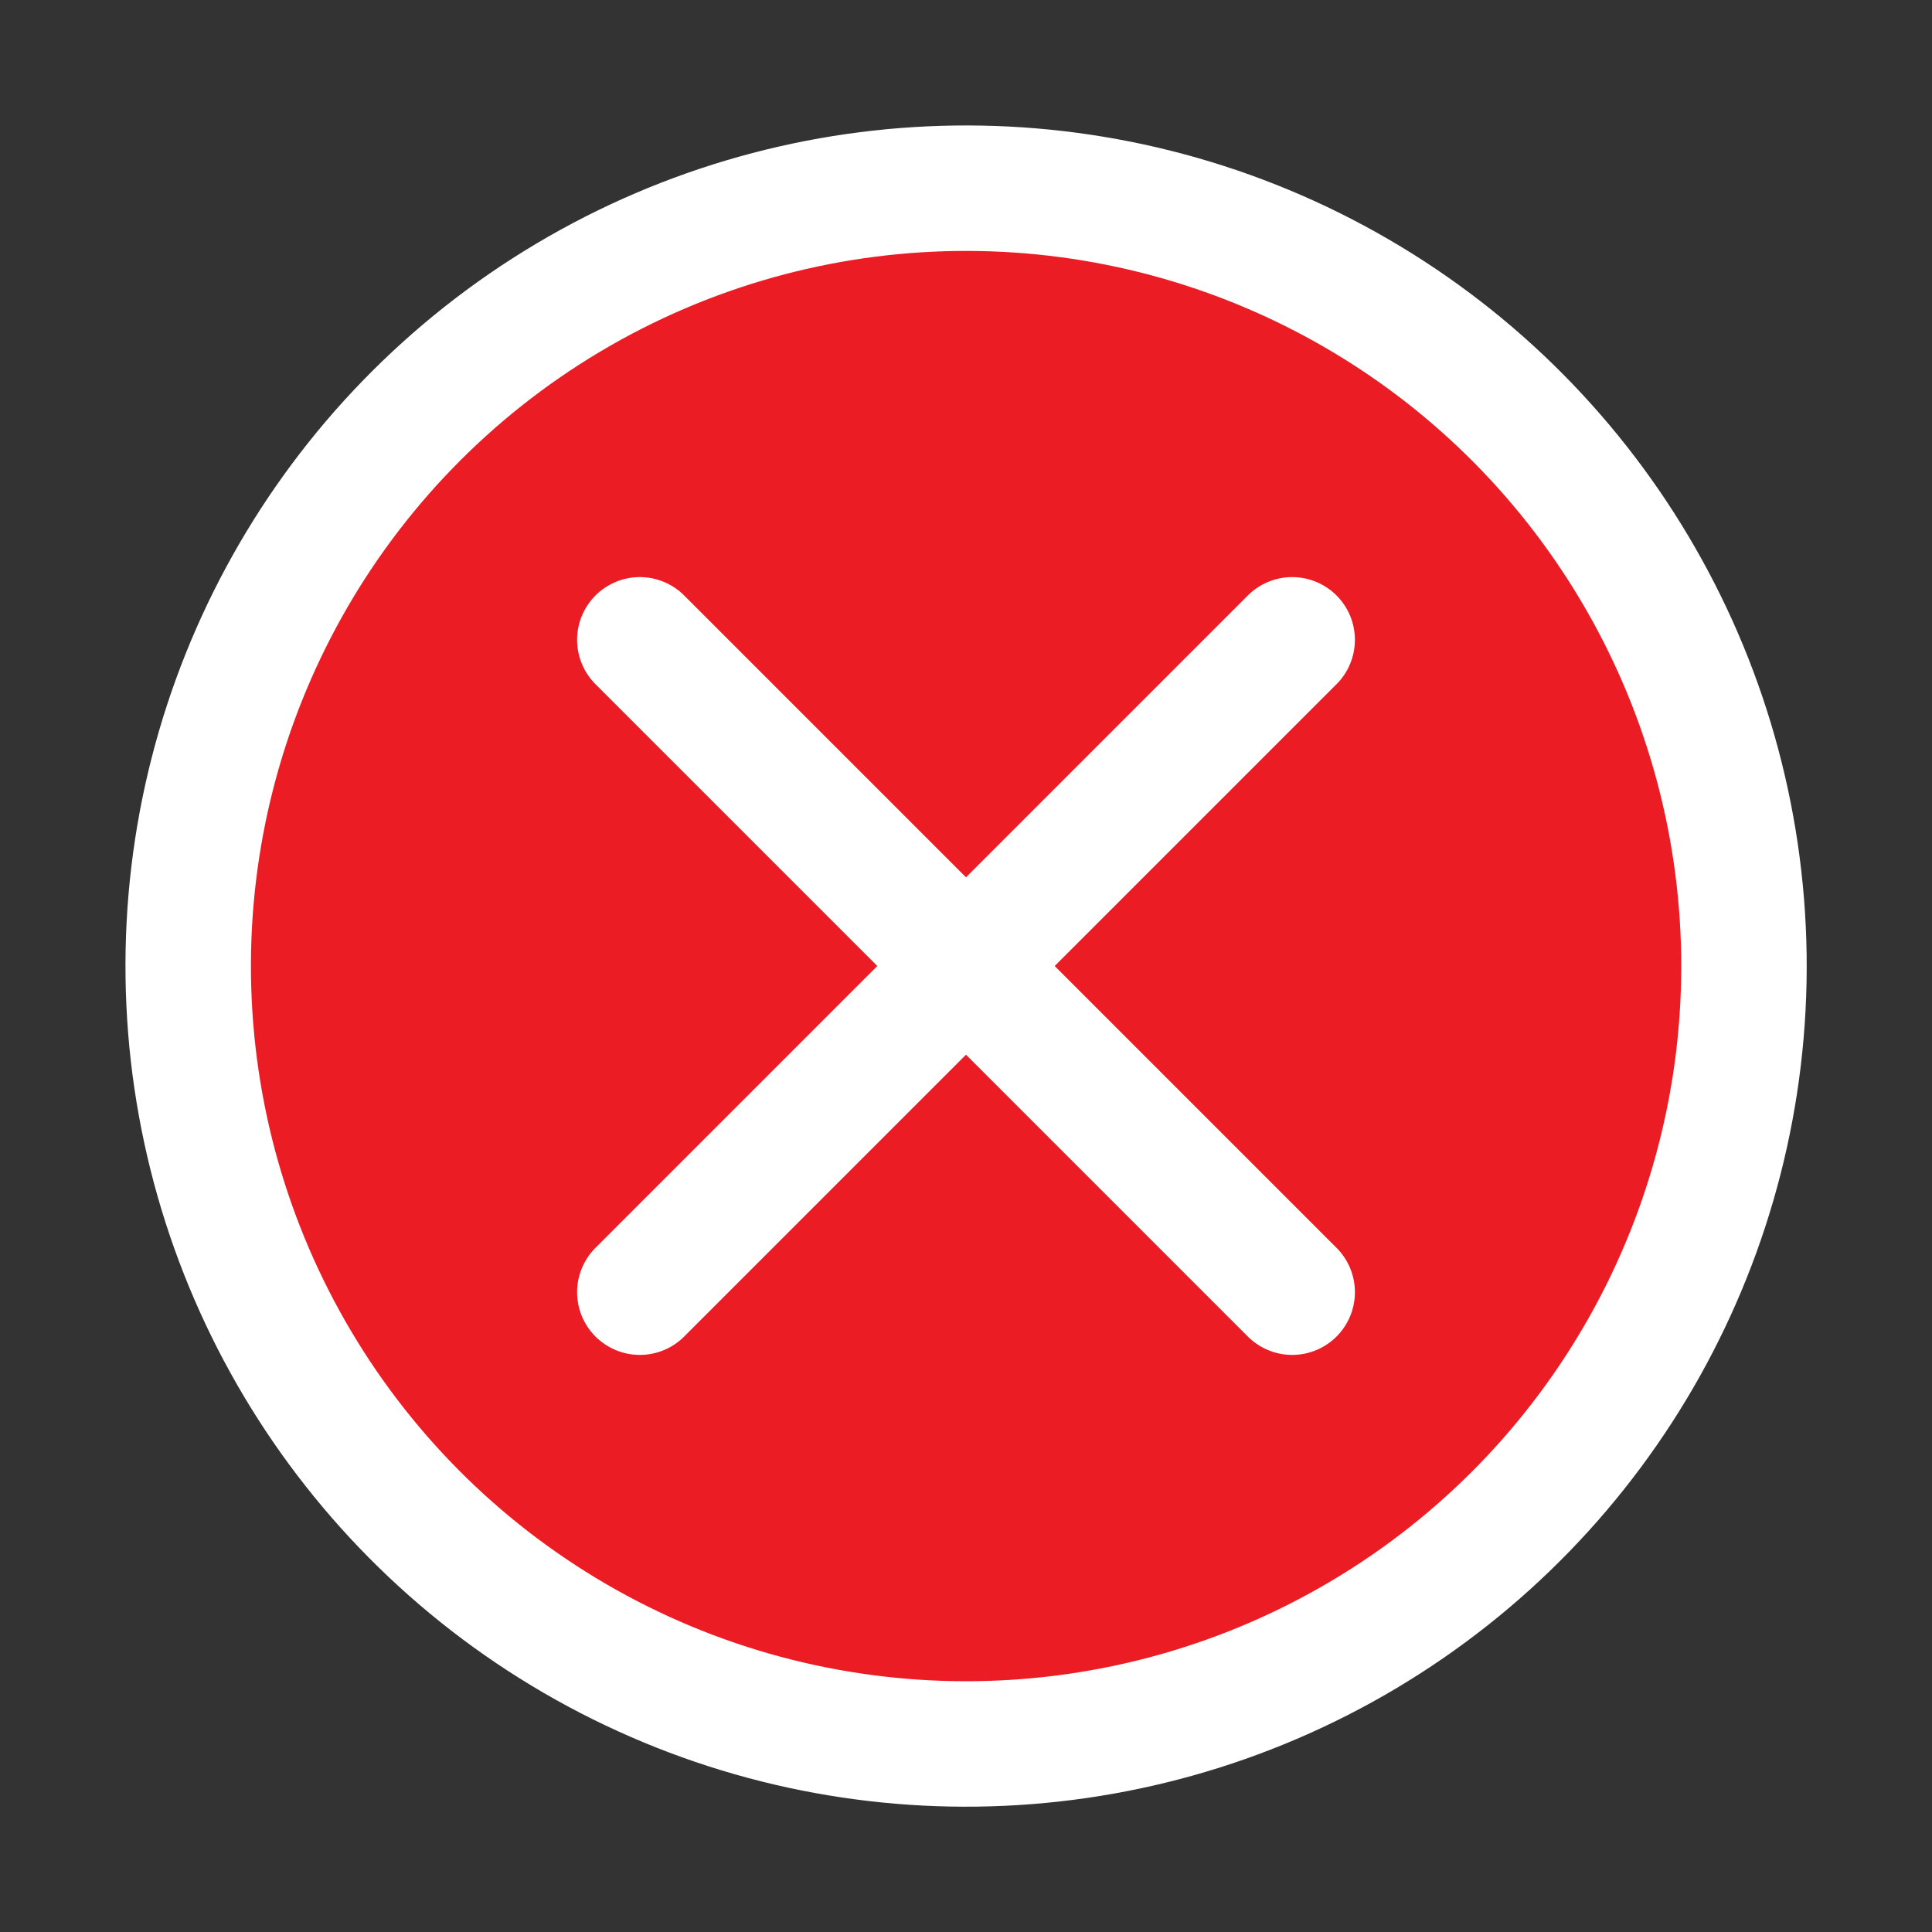 <?xml version="1.0" encoding="utf-8"?>
<!-- Generator: Adobe Illustrator 27.0.1, SVG Export Plug-In . SVG Version: 6.00 Build 0)  -->
<svg version="1.1" id="Layer_1" xmlns="http://www.w3.org/2000/svg" xmlns:xlink="http://www.w3.org/1999/xlink" x="0px" y="0px"
	 viewBox="0 0 46.2 46.2" style="enable-background:new 0 0 46.2 46.2;" xml:space="preserve">
<rect x="0" y="0" width="46.2" height="46.2" fill="#333333" stroke="none"/>
<style type="text/css">
	.st0{fill:#EC1C24;stroke:#FFFFFF;stroke-width:3;stroke-linecap:round;stroke-linejoin:round;stroke-miterlimit:10;}
	.st1{fill:#00FF2D;stroke:#FFFFFF;stroke-width:3;stroke-linecap:round;stroke-linejoin:round;stroke-miterlimit:10;}
	.st2{fill:#191B2B;}
	.st3{fill:#00FF2D;}
	.st4{fill:#FFFFFF;}
	.st5{fill:none;stroke:#FFFFFF;stroke-width:3;stroke-linecap:round;stroke-linejoin:round;stroke-miterlimit:10;}
	
		.st6{clip-path:url(#SVGID_00000013884338232337188730000005027208065131188363_);fill:none;stroke:#1A1C2B;stroke-width:0.75;stroke-linejoin:round;stroke-miterlimit:10;}
</style>
<ellipse transform="matrix(1 -1.350948e-02 1.350948e-02 1 -0.31 0.314)" class="st0" cx="23.1" cy="23.1" rx="18.6" ry="18.6"/>
<g>
	<line class="st0" x1="15.3" y1="15.3" x2="30.9" y2="30.9"/>
	<line class="st0" x1="30.9" y1="15.3" x2="15.3" y2="30.9"/>
</g>
</svg>
